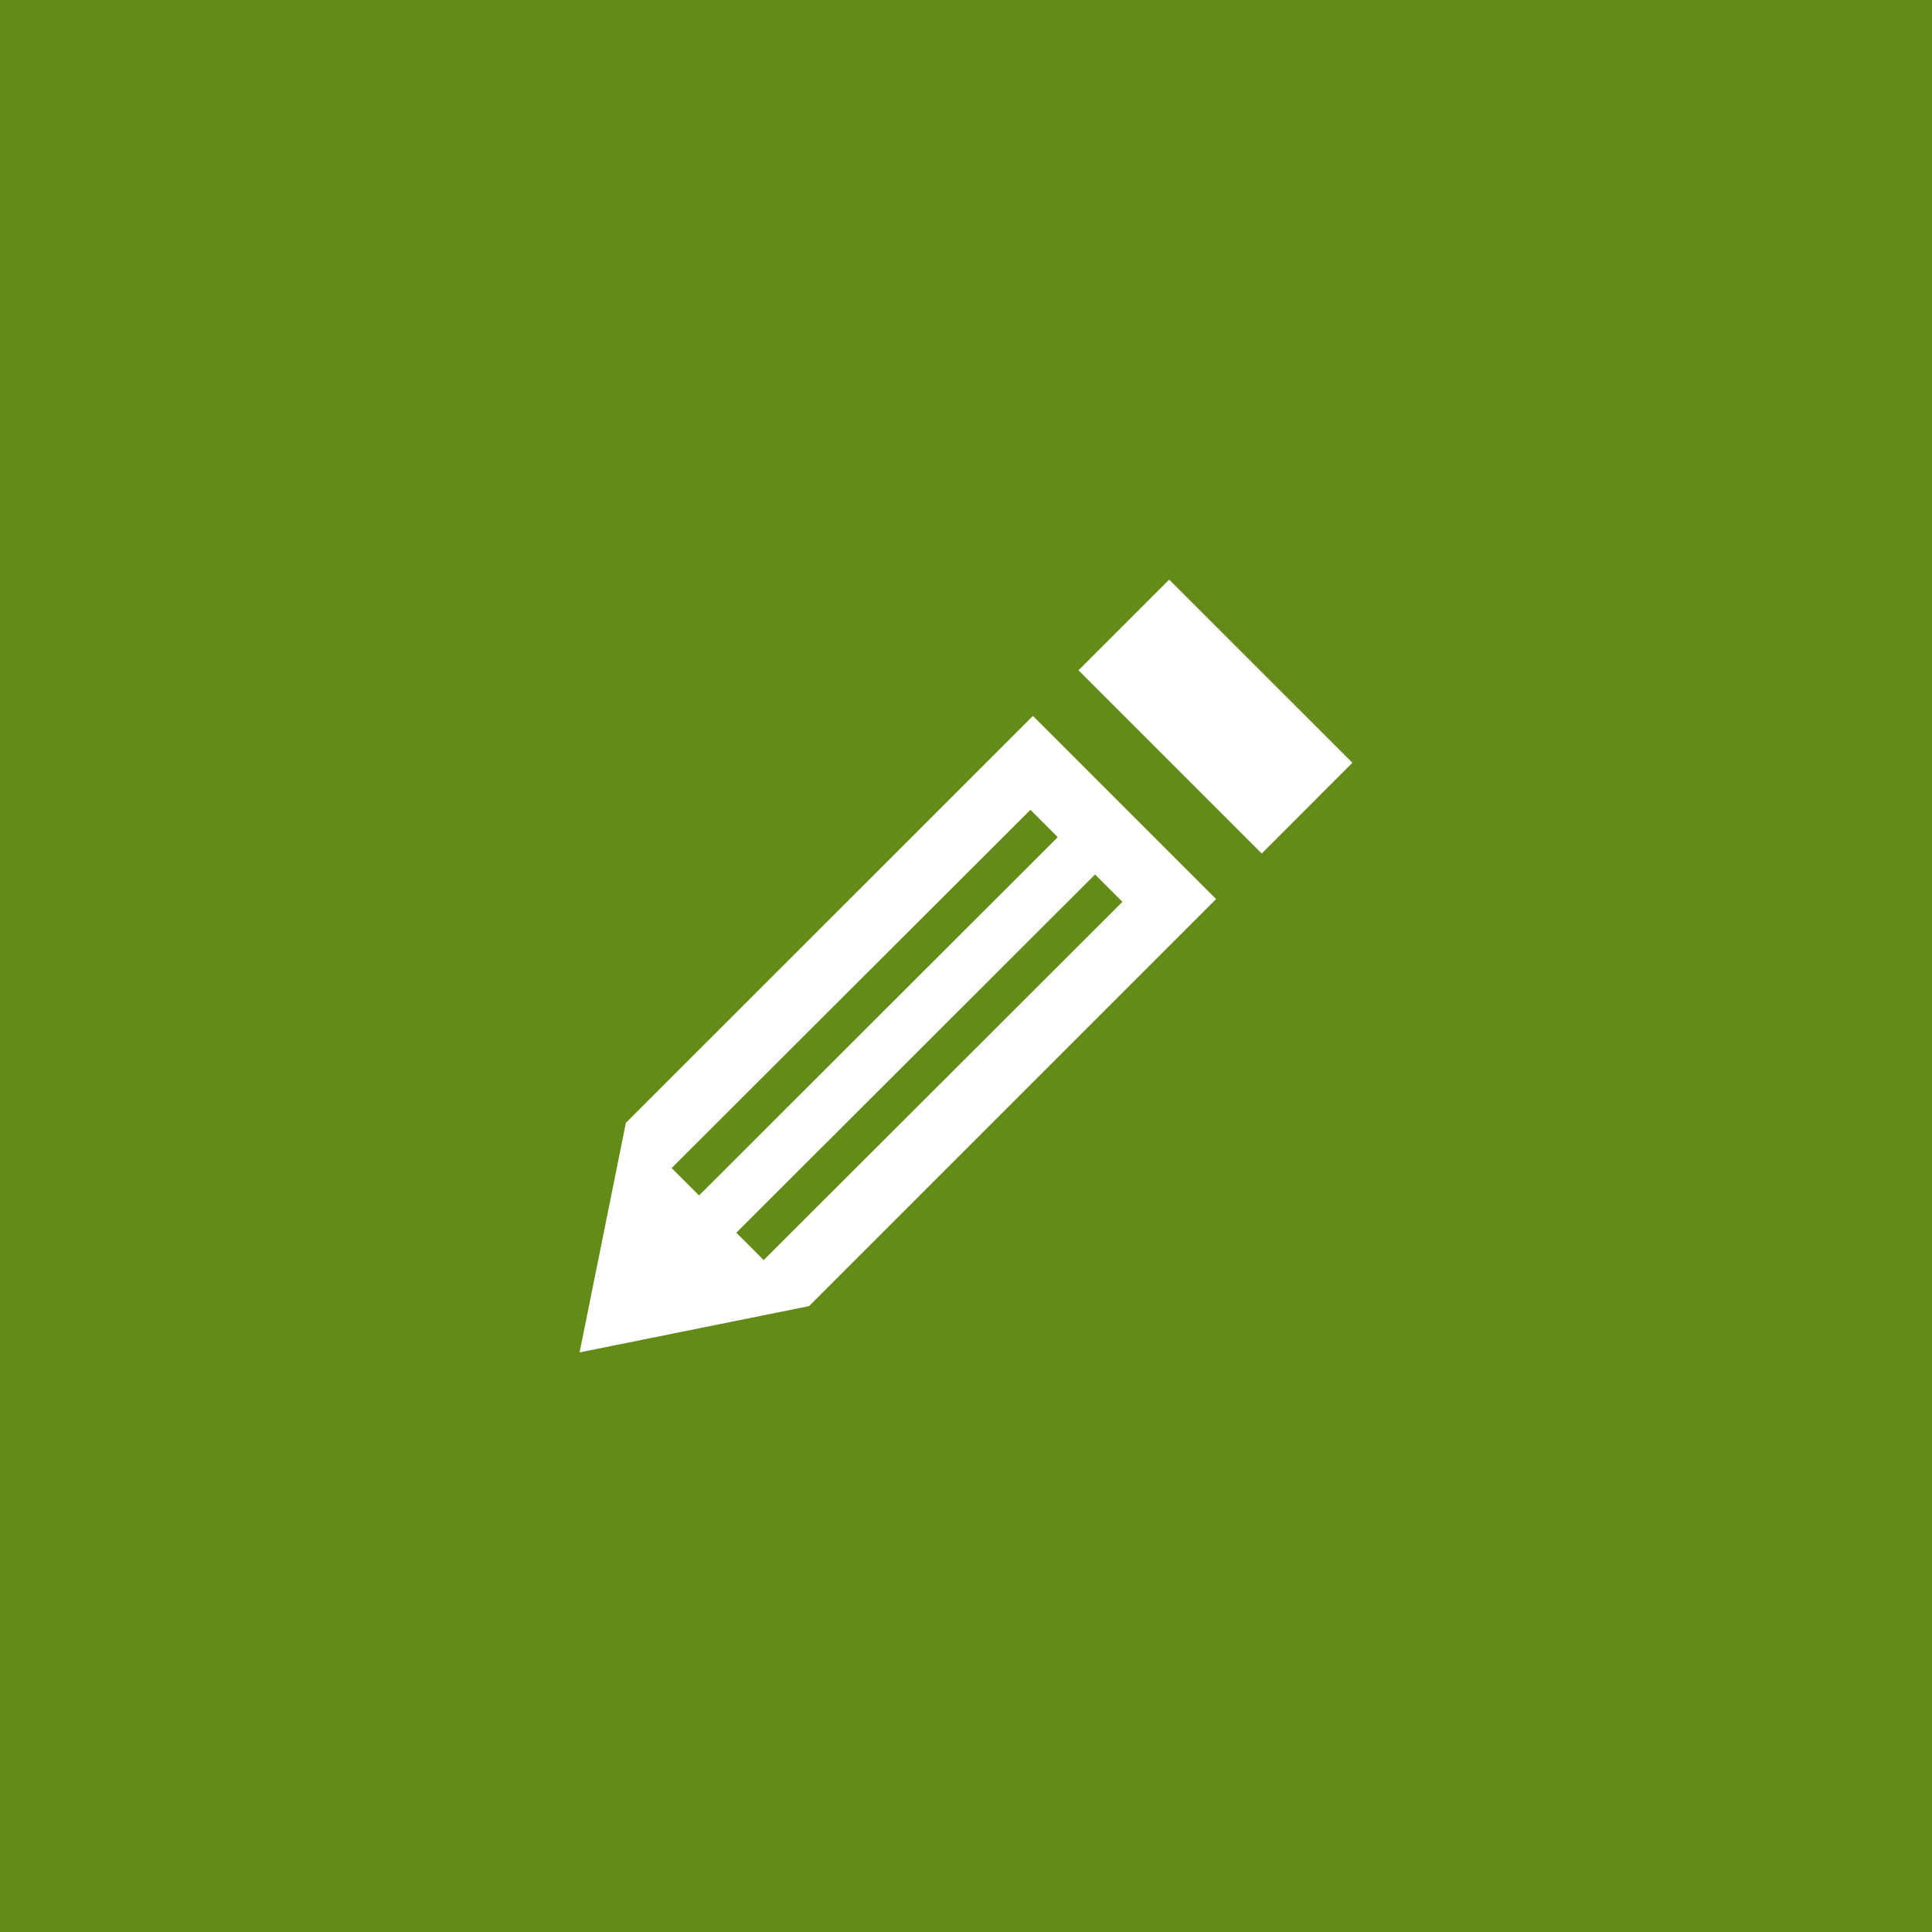 <?xml version="1.0" encoding="UTF-8"?>
<svg width="50px" height="50px" viewBox="0 0 50 50" version="1.1" xmlns="http://www.w3.org/2000/svg" xmlns:xlink="http://www.w3.org/1999/xlink">
    <!-- Generator: Sketch 55.1 (78136) - https://sketchapp.com -->
    <title>icon-email</title>
    <desc>Created with Sketch.</desc>
    <g id="Page-1" stroke="none" stroke-width="1" fill="none" fill-rule="evenodd">
        <g id="Artikel-Copy-41" transform="translate(-515, -291)">
            <g id="icon-email" transform="translate(515, 291)">
                <rect id="Rectangle-10-Copy-3" fill="#638B18" x="0" y="0" width="50" height="50"></rect>
                <g id="pencil" transform="translate(15, 15)" fill="#FFFFFF" fill-rule="nonzero">
                    <path d="M11.732,3.527 L1.198,14.059 L-1.11022302e-15,20 L5.939,18.802 L16.473,8.268 L11.732,3.527 Z M3.091,15.938 L2.382,15.229 L11.667,5.958 L12.374,6.666 L3.091,15.938 Z M4.764,17.611 L4.056,16.902 L13.34,7.632 L14.048,8.34 L4.764,17.611 L4.764,17.611 Z M20,4.741 L17.653,7.089 L12.911,2.347 L15.258,-1.77635684e-15 L20,4.741 Z" id="Shape"></path>
                </g>
            </g>
        </g>
    </g>
</svg>